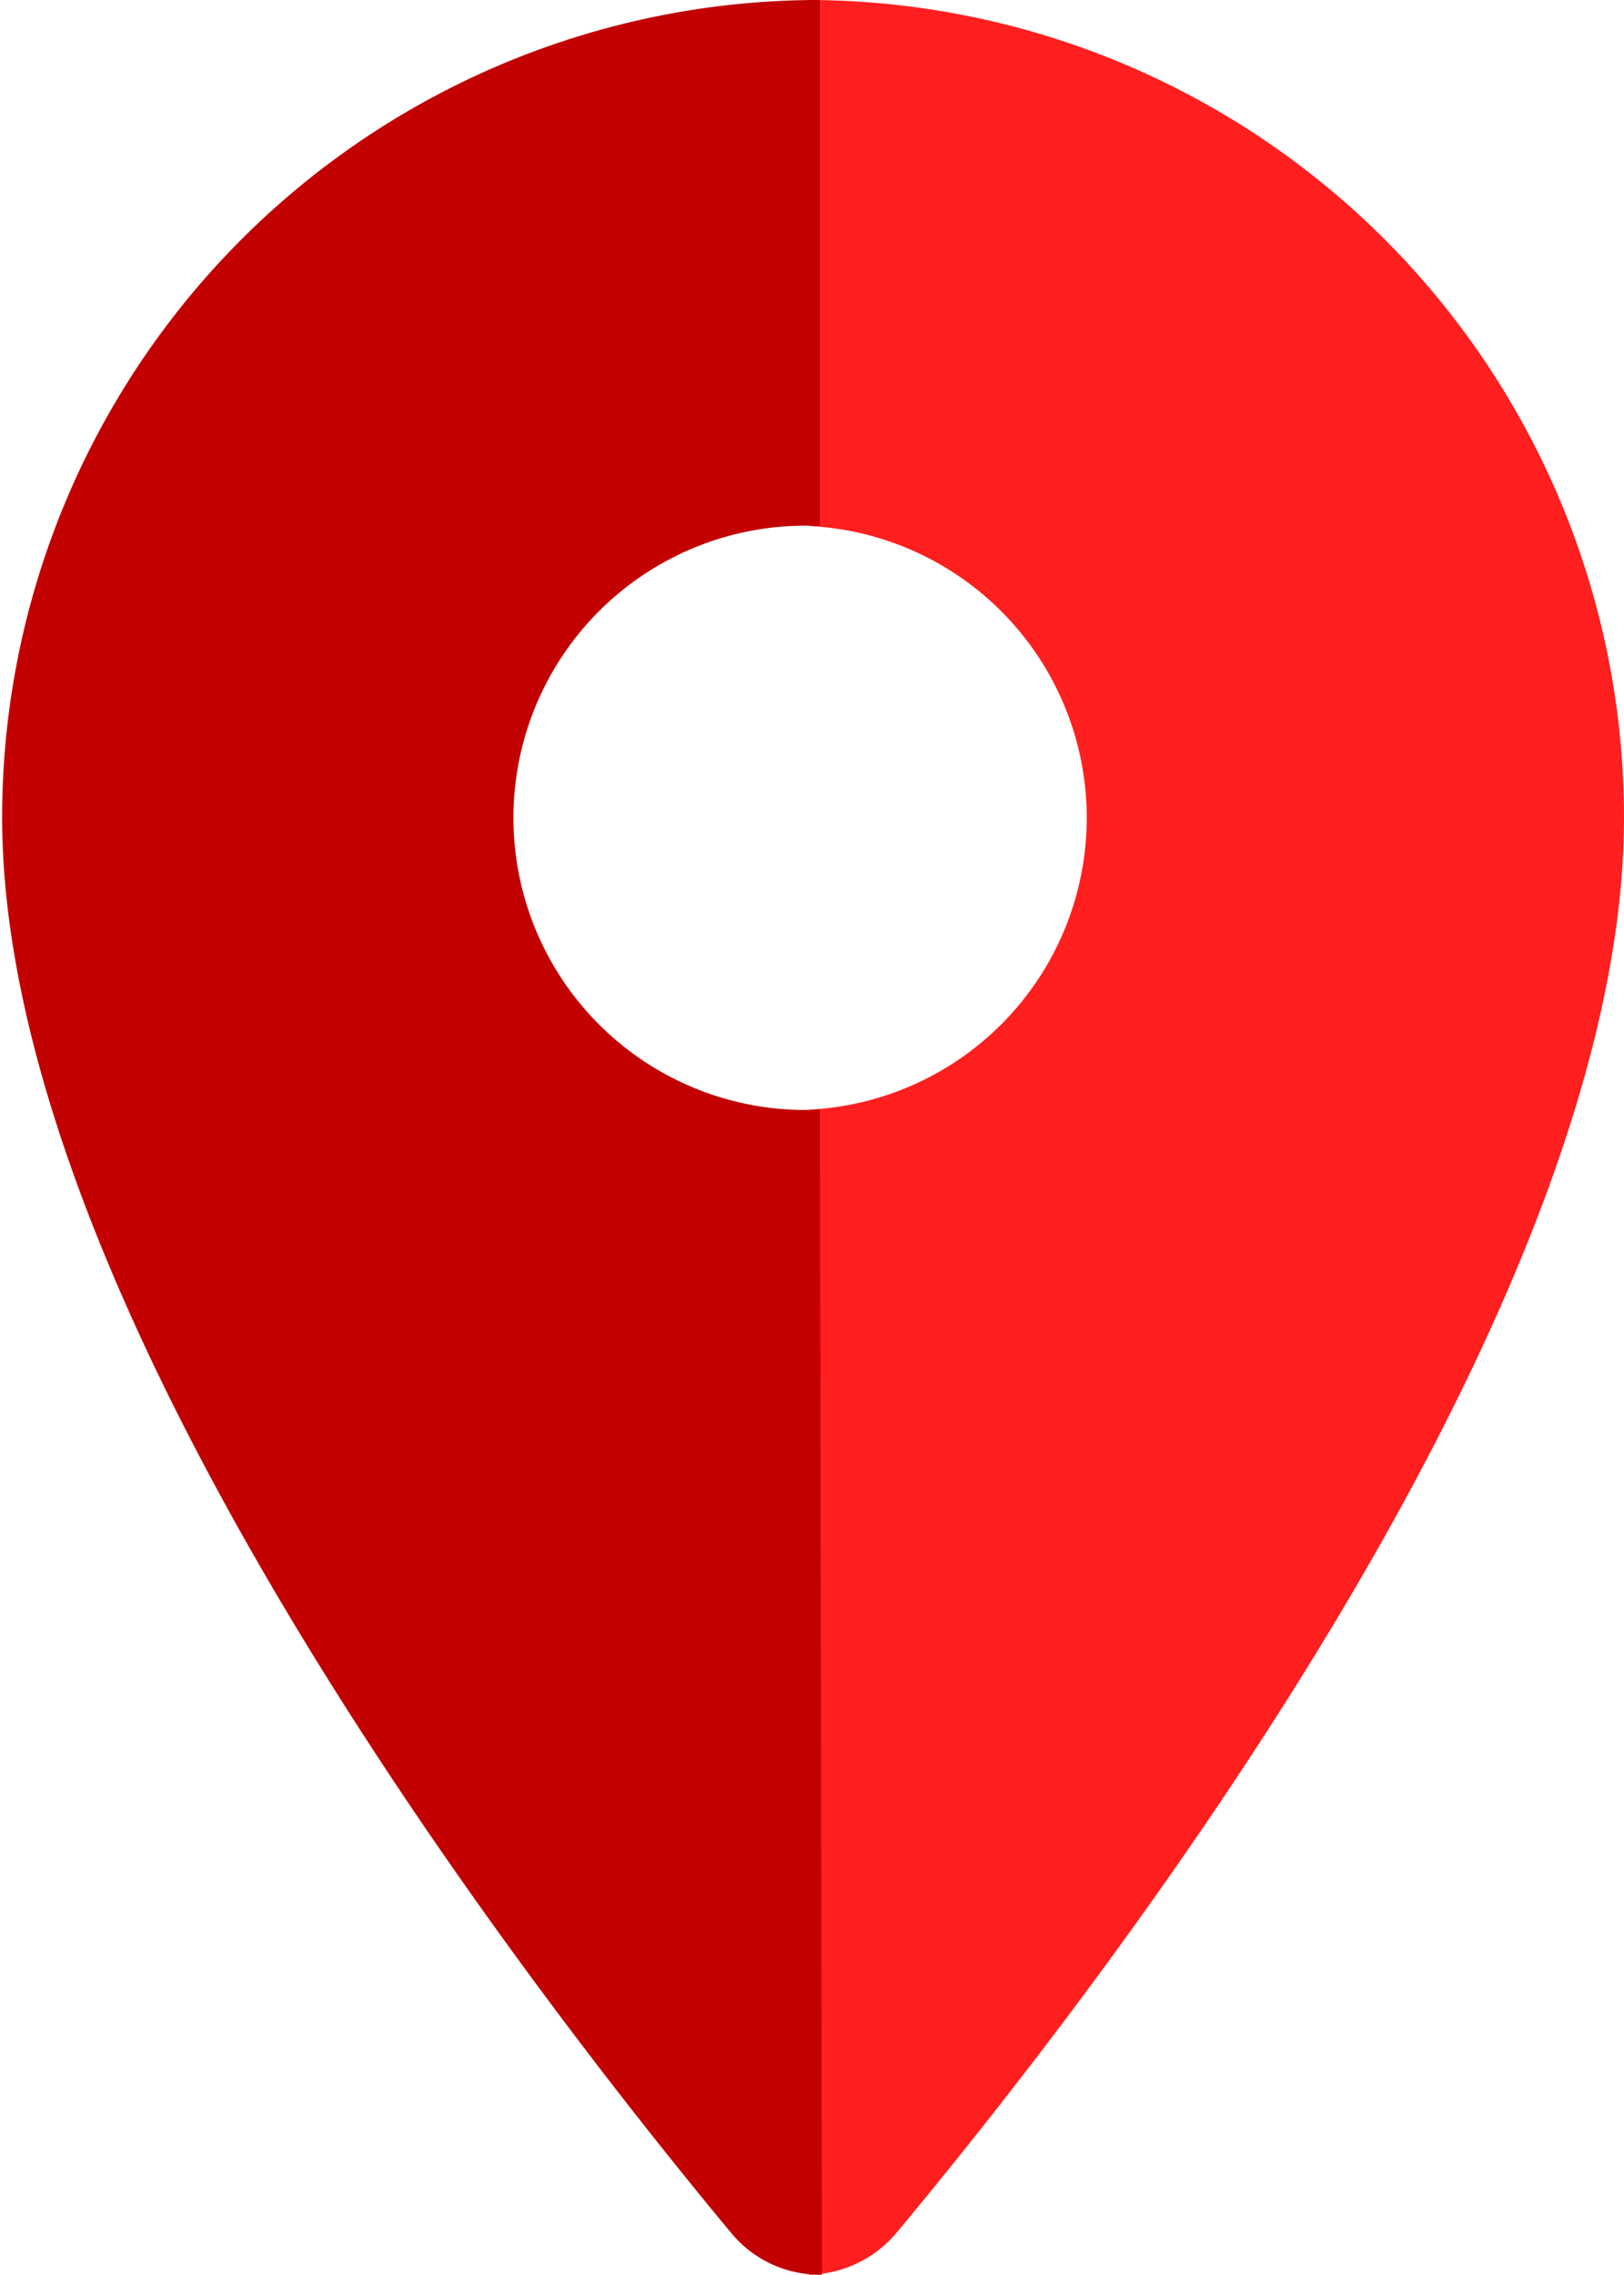 <svg data-name="Ebene 1" xmlns="http://www.w3.org/2000/svg" viewBox="0 0 22.86 32"><path d="M11.39 0v7.4a4.11 4.11 0 0 1 0 8.21V32a1.65 1.65 0 0 0 1.23-.59c3-3.6 10.24-13 10.24-19.91A11.5 11.5 0 0 0 11.39 0z" fill="#ff1f1f"/><path d="M11.54 15.61a4.11 4.11 0 1 1 0-8.21V0A11.5 11.5 0 0 0 .03 11.5c0 6.86 7.27 16.31 10.26 19.91a1.62 1.62 0 0 0 1.28.59z" fill="#c20000"/></svg>